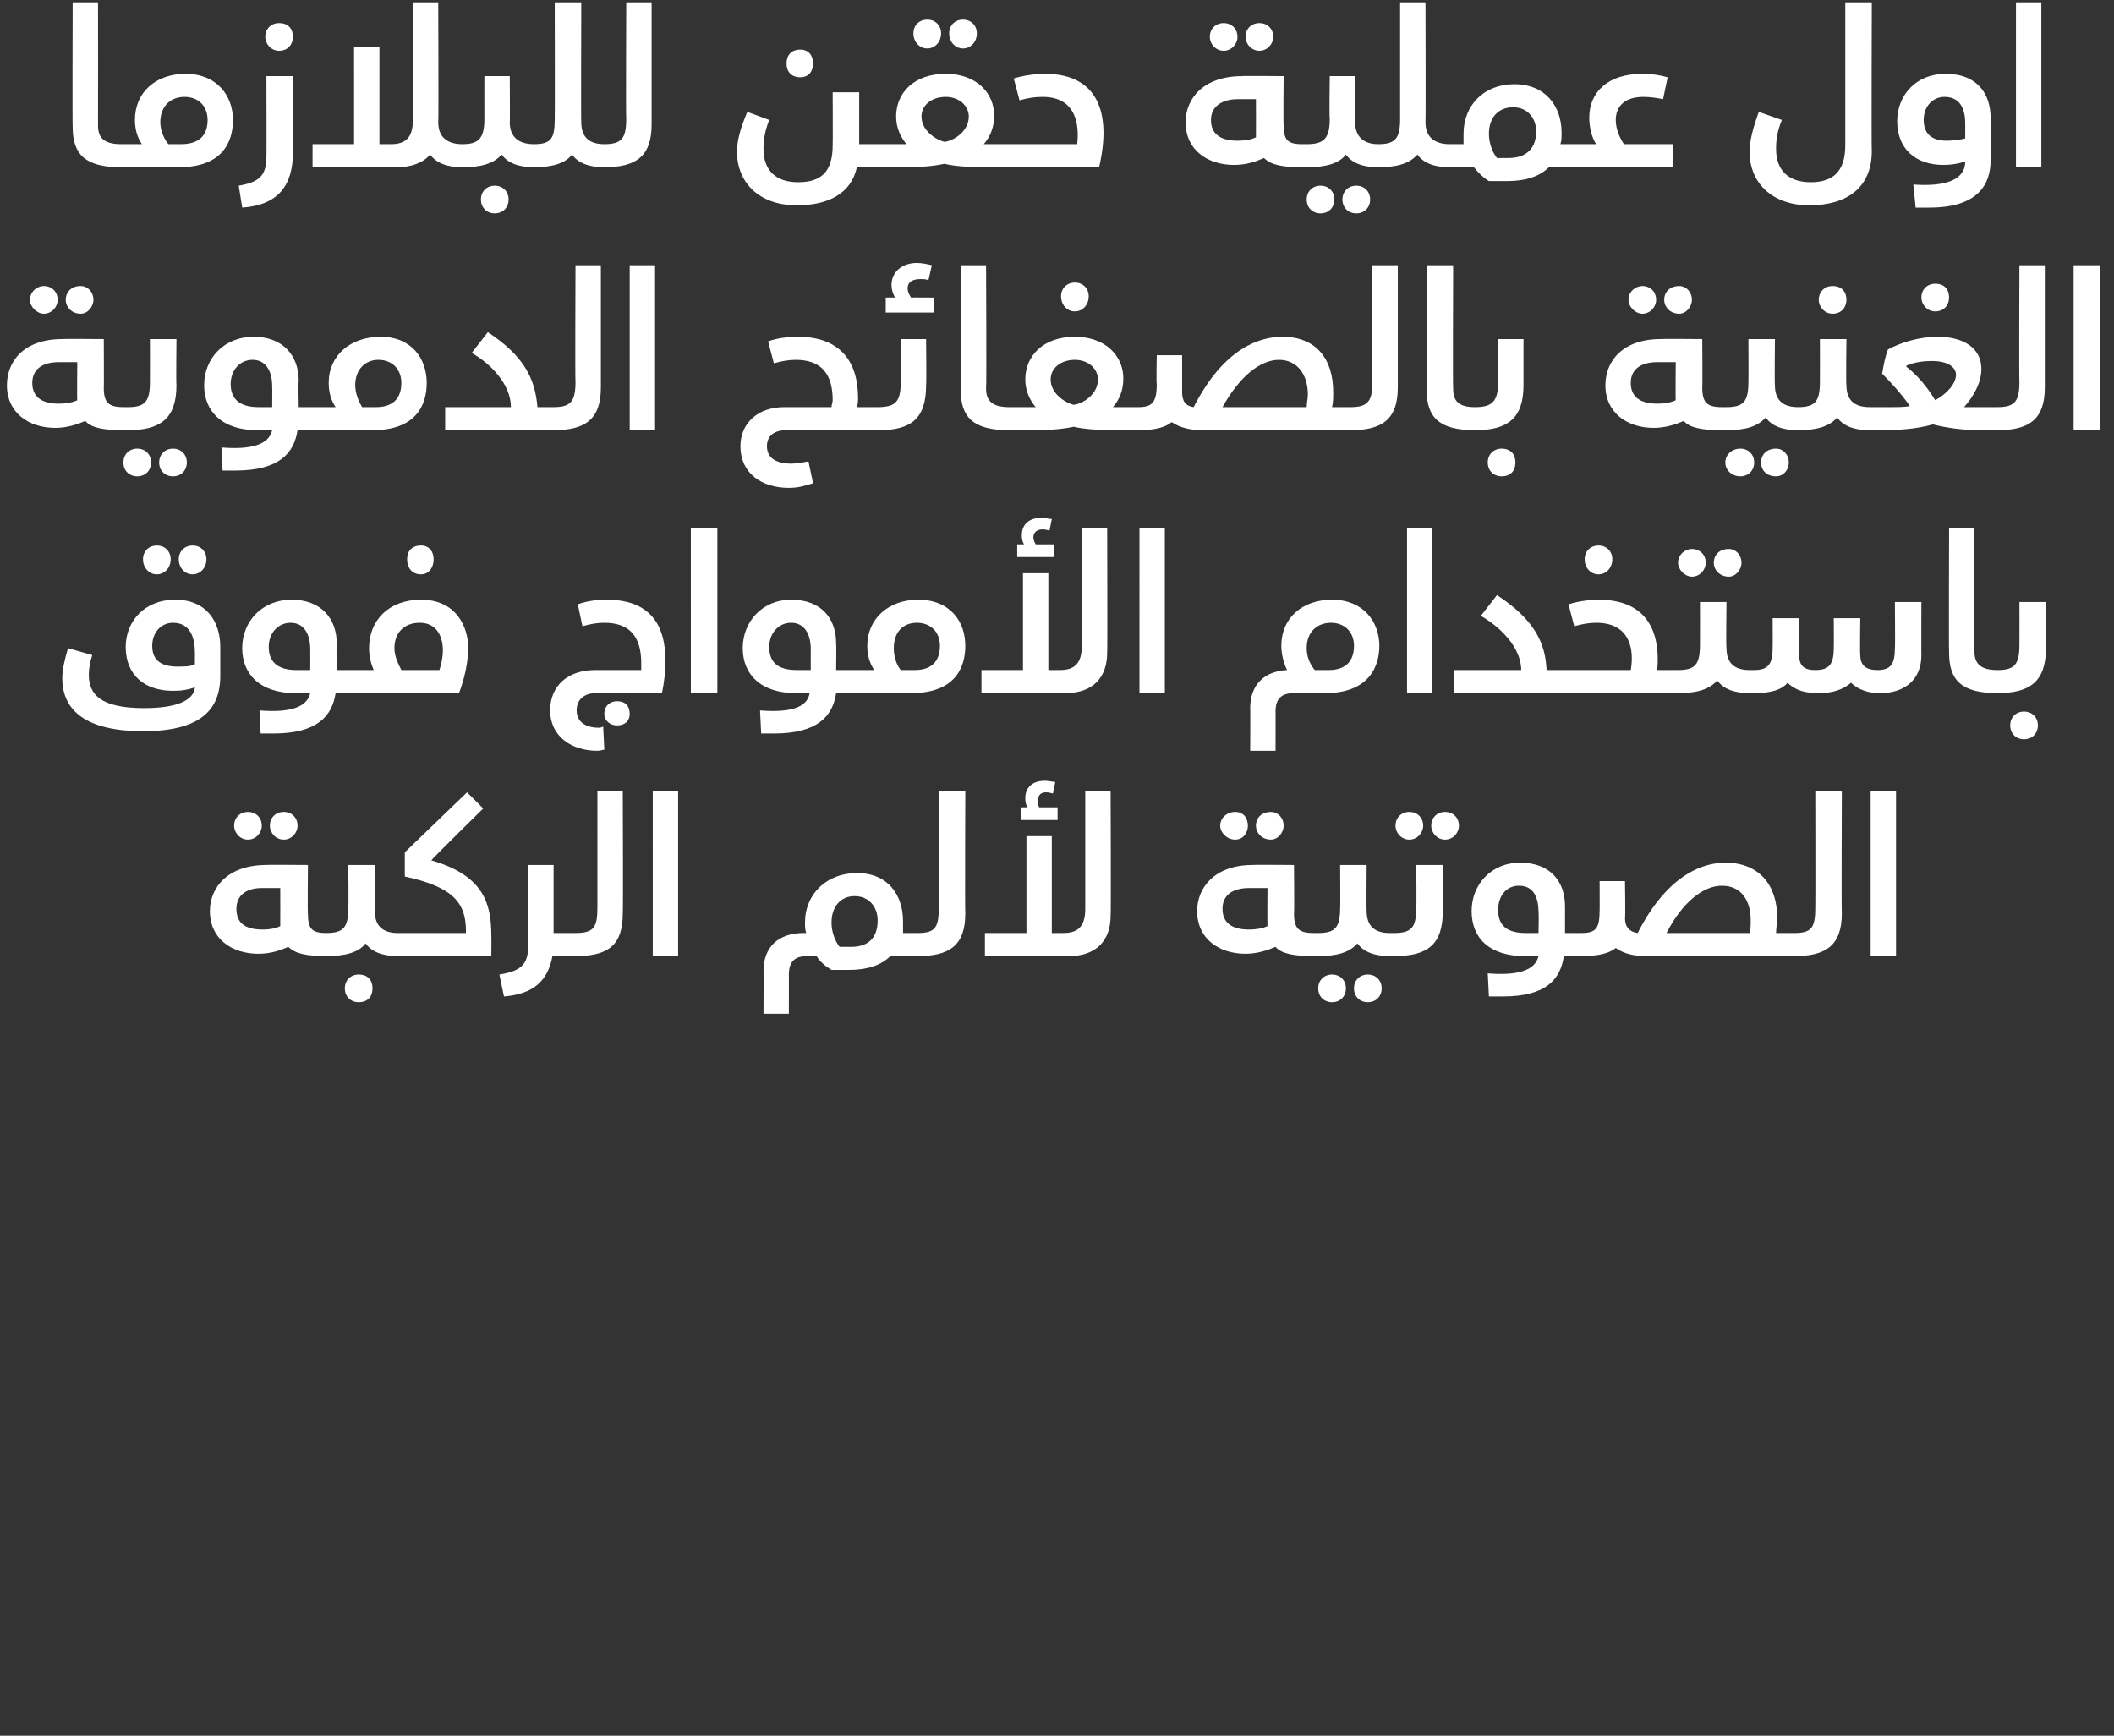 <?xml version="1.0" standalone="no"?><!DOCTYPE svg PUBLIC "-//W3C//DTD SVG 1.1//EN" "http://www.w3.org/Graphics/SVG/1.1/DTD/svg11.dtd"><svg xmlns="http://www.w3.org/2000/svg" version="1.1" width="183.3px" height="150.5px" viewBox="0 0 183.3 150.5"><rect x="0" y="0" width="183.3" height="150.5" fill="#333333" stroke="none"/><desc/><defs/><g id="Polygon211029"><path d="m20.3 71.6c0-.7.5-1.2 1.2-1.2c.7 0 1.2.5 1.2 1.2c0 .6-.5 1.2-1.2 1.2c-.7 0-1.2-.6-1.2-1.2zm3.1 0c0-.7.5-1.2 1.2-1.2c.7 0 1.2.5 1.2 1.2c0 .6-.5 1.2-1.2 1.2c-.7 0-1.2-.6-1.2-1.2zM28.7 82c0 .6-.1.9-.4.9c-1.7 0-2.7-.2-3.3-.8c-.7.3-1.5.6-2.6.6c-2.3 0-4.2-1.3-4.2-3.7c0-2.1 1.6-4 4.9-4c-.05-.03 3.6 0 3.6 0c0 0-.04 4.25 0 4.2c0 1.3.3 1.7 1.6 1.7c.3 0 .4.3.4 1.1zm-4.4-5h-1.6c-1.3 0-2.2.6-2.2 1.8c0 1.2.7 1.8 2.3 1.8c.6 0 1.1-.1 1.5-.3c.01-.03 0-3.3 0-3.3zm10.6 5c0 .6-.1.9-.4.9c-1.4 0-2.3-.4-2.8-1.1c-.6.8-1.8 1.1-3.4 1.1v-2c1.5 0 1.9-.5 1.9-2.2c.04-.02 0-3.7 0-3.7h2.3s-.02 3.98 0 4c0 1.3.7 1.9 2 1.9c.3 0 .4.3.4 1.1zm-2.6 3.7c0 .7-.4 1.2-1.2 1.2c-.7 0-1.2-.5-1.2-1.2c0-.7.5-1.2 1.2-1.2c.8 0 1.2.5 1.2 1.2zm10.3-4.6c.02.05 0 1.8 0 1.8h-8.1v-2h5.9v-.2c0-2.4-1.1-3.8-5.3-4.7v-2.1l5.4-5.2l1.4 1.4s-4.54 4.46-4.5 4.5c4.5 1.3 5.2 3.7 5.2 6.5zm7.7.9c0 .6-.1.9-.4.9h-2c-.4 2.2-1.7 3.3-4.2 3.5l-.4-1.9c1.8-.3 2.5-.8 2.5-2.5c-.04.04 0-7 0-7h2.2v5.9h1.9c.3 0 .4.3.4 1.1zm-.4-1.1c1.6 0 1.9-.5 1.9-2.2V68.6h2.2s.04 10.55 0 10.6c0 2.8-1.3 3.7-4.1 3.7v-2zm6.7-12.3h2.2v14.3h-2.2V68.6zM79.9 82c0 .6-.1.9-.3.9h-2.4c-.8.8-2 1.2-3.6 1.2h-1.5c-.5-.3-1-.7-1.3-1.2h-.8c-1 0-1.6.4-1.6 1.6c.01-.05 0 3.4 0 3.4h-2.2s.02-3.73 0-3.7c0-2.1 1.3-3.3 3.5-3.3h.2c-.1-.3-.1-.6-.1-.9c0-2.5 1.9-4.3 4.5-4.3c2.7 0 4 1.9 4 4.2v1h1.3c.2 0 .3.3.3 1.1zm-3.8-2.2c0-1.1-.7-2.1-2-2.1c-1.2 0-2 .9-2 2.3c0 .8.3 1.6.7 2.1h1c1.7 0 2.3-1 2.3-2.3zm3.5 1.1c1.5 0 1.8-.5 1.8-2.2c.02-.02 0-10.1 0-10.1h2.3s-.04 10.55 0 10.6c0 2.8-1.4 3.7-4.1 3.7v-2zm12.1-9.8h-3.2V70h.6c-.2-.3-.2-.6-.2-.8c0-.9.6-1.5 1.7-1.5c.3 0 .7.1.9.1l-.2 1c-.1 0-.3-.1-.6-.1c-.4 0-.7.2-.7.7c0 .2 0 .4.1.6h1.6v1.1zm4.6-2.5s.04 10.82 0 10.8c0 2.1-1.2 3.5-3.6 3.5c.03.02-7.3 0-7.3 0v-2h3.6v-8.4h2.2v8.4h1c1.3 0 1.9-.6 1.9-2.1V68.6h2.2zm9.5 3c0-.7.6-1.2 1.3-1.2c.7 0 1.1.5 1.1 1.2c0 .6-.4 1.2-1.1 1.2c-.7 0-1.3-.6-1.3-1.2zm3.1 0c0-.7.5-1.2 1.3-1.2c.6 0 1.1.5 1.1 1.2c0 .6-.5 1.2-1.1 1.2c-.8 0-1.3-.6-1.3-1.2zm5.4 10.4c0 .6-.1.9-.4.9c-1.7 0-2.8-.2-3.3-.8c-.7.3-1.6.6-2.6.6c-2.3 0-4.2-1.3-4.2-3.7c0-2.1 1.6-4 4.8-4c.03-.03 3.6 0 3.6 0c0 0 .04 4.25 0 4.2c0 1.3.4 1.7 1.7 1.7c.3 0 .4.3.4 1.1zm-4.4-5h-1.6c-1.4 0-2.3.6-2.3 1.8c0 1.2.8 1.8 2.3 1.8c.6 0 1.2-.1 1.6-.3c-.02-.03 0-3.3 0-3.3zm11 5c0 .6-.1.9-.4.9c-1.4 0-2.3-.4-2.8-1.1c-.7.8-1.8 1.1-3.4 1.1c-.01.02-.4 0-.4 0v-2h.4c1.5 0 1.9-.5 1.9-2.2c.03-.02 0-3.7 0-3.7h2.3s-.03 3.98 0 4c0 1.3.7 1.9 2 1.9c.3 0 .4.3.4 1.1zm-4.2 3.7c0 .7-.5 1.2-1.2 1.2c-.7 0-1.2-.5-1.2-1.2c0-.7.5-1.2 1.2-1.2c.7 0 1.2.5 1.2 1.2zm3.1 0c0 .7-.5 1.2-1.2 1.2c-.7 0-1.2-.5-1.2-1.2c0-.7.5-1.2 1.2-1.2c.7 0 1.2.5 1.2 1.2zm1.2-14.1c0-.7.5-1.2 1.2-1.2c.7 0 1.2.5 1.2 1.2c0 .6-.5 1.2-1.2 1.2c-.7 0-1.2-.6-1.2-1.2zm3.1 0c0-.7.5-1.2 1.2-1.2c.7 0 1.2.5 1.2 1.2c0 .6-.5 1.2-1.2 1.2c-.7 0-1.2-.6-1.2-1.2zm-3.6 9.3h.4c1.5 0 1.9-.5 1.9-2.2c.04-.02 0-3.7 0-3.7h2.3s-.02 3.98 0 4c0 2.9-1.3 3.9-4.2 3.9c0 .02-.4 0-.4 0v-2zm17 1.1c0 .6-.1.9-.4.9h-1.5c-.3 2-1.5 3.5-5.3 3.5h-1.2l-.1-2c2.5.2 4.1-.2 4.4-1.5h-1.2c-3.1 0-4.6-1.6-4.6-3.9c0-2.3 1.7-4.2 4.2-4.2c2.6 0 3.9 1.6 3.9 3.8v2.3h1.4c.3 0 .4.3.4 1.1zm-5.2-1.1h1.1s.04-1.8 0-1.8c0-1.4-.5-2.3-1.7-2.3c-1.1 0-1.8.9-1.8 2.1c0 1.3.7 2 2.4 2zm23.6 1.1c0 .6-.1.9-.3.9h-12.9c-1 0-1.9-.2-2.6-.7c-.5.4-1.3.7-3 .7v-2c1.3 0 1.6-.4 1.6-2c.01.03 0-2.5 0-2.5h2.2s.05 3.23 0 3.2c0 .8.4 1.2 1.1 1.3c2.7-5.3 5.9-6.1 7.6-6.1c2.9 0 4.5 1.9 4.5 4.8c0 .4-.1.9-.1 1.3h1.6c.2 0 .3.3.3 1.1zm-4.1-2.2c0-1.7-.8-3-2.5-3c-1.6 0-3.4 1.4-4.8 4.1h7.2c.1-.4.1-.7.1-1.1zm3.8 1.1c1.5 0 1.8-.5 1.8-2.2c.02-.02 0-10.1 0-10.1h2.3s-.04 10.55 0 10.6c0 2.8-1.4 3.7-4.1 3.7v-2zm6.6-12.3h2.2v14.3h-2.2V68.6z" stroke="none" fill="#fff"/></g><g id="Polygon211028"><path d="m12.4 48.5c0-.7.5-1.2 1.2-1.2c.7 0 1.2.5 1.2 1.2c0 .7-.5 1.3-1.2 1.3c-.7 0-1.2-.6-1.2-1.3zm3.1 0c0-.7.5-1.2 1.2-1.2c.7 0 1.2.5 1.2 1.2c0 .7-.5 1.3-1.2 1.3c-.7 0-1.2-.6-1.2-1.3zM5.4 58.8c0-.7.2-1.6.5-2.6l2.1.6c-.2.6-.3 1.2-.3 1.7c0 1.7 1 2.9 4.8 2.9c2.9 0 4.3-.7 4.4-1.8c-.6.2-1.1.3-1.9.3c-2.5 0-4.1-1.4-4.1-3.8c0-2.2 1.6-4.1 4.3-4.1c2.7 0 3.9 1.9 3.9 4.1v2.5c0 3.1-1.9 4.8-6.7 4.8c-4.8 0-7-1.7-7-4.6zm11.5-1.2v-1c0-1.3-.4-2.6-1.9-2.6c-1 0-1.8.8-1.8 2c0 1.2.7 1.8 2.2 1.8c.6 0 1.1 0 1.5-.2zM31 59.2c0 .6-.1.9-.4.9h-1.5c-.3 2-1.6 3.5-5.4 3.5h-1.1l-.1-2c2.5.2 4.1-.2 4.4-1.5h-1.3c-3 0-4.6-1.6-4.6-3.9c0-2.3 1.7-4.2 4.3-4.2c2.5 0 3.9 1.6 3.9 3.8c-.05.04 0 2.3 0 2.3h1.4c.3 0 .4.3.4 1.1zm-5.3-1.1h1.2s.01-1.8 0-1.8c0-1.4-.6-2.3-1.7-2.3c-1.1 0-1.9.9-1.9 2.1c0 1.3.8 2 2.4 2zm9.6-9.6c0-.7.4-1.2 1.2-1.2c.7 0 1.1.5 1.1 1.2c0 .7-.4 1.3-1.1 1.3c-.8 0-1.2-.6-1.2-1.3zm5.3 7.7c0 1.1-.3 2.6-.8 3.9c.03.02-9.2 0-9.2 0v-2h1.8c-.2-.5-.4-1.1-.4-1.9c0-2.4 1.7-4.2 4.5-4.2c3.1 0 4.1 2.4 4.1 4.2zm-2.2.2c0-1.3-.6-2.4-2-2.4c-1.4 0-2.2.9-2.2 2.2c0 .7.3 1.3.6 1.9h3.3c.2-.6.3-1.2.3-1.7zm19.3.9c0 .9-.1 1.8-.3 2.8h-5.7c-1.1 0-1.7.6-1.7 1.5c0 1 .8 1.5 1.9 1.5c.1 0 .2 0 .4-.1l.1 2c-.1 0-.3.1-.6.1c-2.3 0-4.1-1.3-4.1-3.5c0-2.1 1.5-3.5 3.9-3.5h4v-.6c0-2.3-1-3.5-3.2-3.5c-.6 0-1.2.1-1.9.3l-.4-1.9c.8-.3 1.7-.4 2.5-.4c3.7 0 5.1 2.1 5.1 5.3zm-3.1 4.6c0 .6-.4 1-1.1 1c-.6 0-1.1-.4-1.1-1c0-.7.5-1.1 1.1-1.1c.7 0 1.1.4 1.1 1.1zm5.3-16.1h2.3v14.3h-2.3V45.8zm14.5 13.4c0 .6-.1.9-.4.9h-1.5c-.3 2-1.6 3.5-5.4 3.5H66l-.1-2c2.5.2 4.1-.2 4.3-1.5H69c-3 0-4.6-1.6-4.6-3.9c0-2.3 1.7-4.2 4.2-4.2c2.6 0 3.9 1.6 3.9 3.8c.03.04 0 2.3 0 2.3h1.5c.3 0 .4.3.4 1.1zm-5.3-1.1h1.2s-.01-1.8 0-1.8c0-1.4-.6-2.3-1.7-2.3c-1.1 0-1.9.9-1.9 2.1c0 1.3.7 2 2.4 2zM83.7 56c0 1.9-.9 4.1-4.7 4.1c.01.02-5 0-5 0v-2h1.8c-.4-.6-.6-1.3-.6-2.1c0-2.4 1.9-4 4.4-4c2.8 0 4.1 1.9 4.1 4zm-2.2 0c0-1.2-.8-2-2-2c-1.2 0-2 .8-2 2.2c0 .7.2 1.4.6 1.9h1.2c1.7 0 2.2-1 2.2-2.1zm9.9-7.7h-3.2v-1.1h.6c-.2-.3-.2-.6-.2-.8c0-.9.6-1.5 1.7-1.5c.3 0 .7.1.9.1l-.2 1c-.1 0-.3-.1-.6-.1c-.4 0-.8.2-.8.7c0 .2.1.4.2.6h1.6v1.1zm4.6-2.5s.03 10.82 0 10.8c0 2.1-1.2 3.5-3.6 3.5c.02.02-7.3 0-7.3 0v-2h3.6v-8.4h2.2v8.4h1c1.3 0 1.9-.6 1.9-2.1V45.8h2.2zm2.8 0h2.2v14.3h-2.2V45.8zM119.6 56c0 1.9-1 4.1-4.7 4.1h-2.7c-1 0-1.6.4-1.6 1.6c.01-.05 0 3.4 0 3.4h-2.2s.02-3.73 0-3.7c0-2 1.2-3.2 3.2-3.3c-.3-.6-.5-1.4-.5-2.1c0-2.4 1.8-4 4.4-4c2.7 0 4.1 1.9 4.1 4zm-2.2 0c0-1.2-.8-2-2-2c-1.1 0-2.1.7-2.1 2.2c0 .8.3 1.4.7 1.9h1.2c1.7 0 2.2-1 2.2-2.1zm4.6-10.2h2.2v14.3H122V45.8zm13.9 13.4c0 .6-.1.9-.4.9c.01.02-9.4 0-9.4 0v-2h5.8s-.03-.04 0 0c0-2-1.9-3.8-3.5-4.7l1.4-1.8c3.2 2.1 4.2 4.1 4.3 6.5h1.4c.3 0 .4.3.4 1.1zm1.5-10.7c0-.7.5-1.2 1.2-1.2c.7 0 1.2.5 1.2 1.2c0 .7-.5 1.3-1.2 1.3c-.7 0-1.2-.6-1.2-1.3zm8.1 10.7c0 .6-.2.9-.4.9c-.03.02-9.6 0-9.6 0v-2h5.9c.3-1.7 0-4.1-3-4.1c-.6 0-1.2.1-1.9.3l-.5-1.9c.9-.3 2-.4 2.6-.4c4 0 5.4 2.5 5.1 6.1h1.4c.2 0 .4.3.4 1.1zm0-10.4c0-.7.6-1.2 1.2-1.2c.7 0 1.2.5 1.2 1.2c0 .6-.5 1.2-1.2 1.2c-.6 0-1.2-.6-1.2-1.2zm3.1 0c0-.7.5-1.2 1.3-1.2c.6 0 1.1.5 1.1 1.2c0 .6-.5 1.2-1.1 1.2c-.8 0-1.3-.6-1.3-1.2zm3.5 10.4c0 .6-.2.9-.4.9c-1.4 0-2.3-.4-2.8-1.1c-.7.8-1.8 1.1-3.4 1.1c-.03.02-.4 0-.4 0v-2h.4c1.5 0 1.9-.5 1.9-2.2c.01-.02 0-3.7 0-3.7h2.3s-.05 3.98 0 4c0 1.3.7 1.9 2 1.9c.2 0 .4.3.4 1.1zm14.5-7s-.02 4.63 0 4.6c0 2.1-1.4 3.3-3.6 3.3c-1 0-1.9-.3-2.5-.9c-.7.6-1.6.9-2.8.9c-1.1 0-2-.2-2.7-.9c-.5.6-1.4.9-2.9.9c0 .02-.4 0-.4 0v-2h.4c1.2 0 1.6-.5 1.6-1.9c.02.02 0-2.6 0-2.6h2.3s-.04 3.23 0 3.2c0 1 .5 1.3 1.4 1.3c1.2 0 1.6-.5 1.6-1.9c.02.02 0-2.6 0-2.6h2.3s-.04 3.23 0 3.2c0 .9.5 1.3 1.5 1.3c1.2 0 1.5-.6 1.5-1.9c.04-.04 0-4 0-4h2.3zm2.4 4.4c-.03-.04 0-10.8 0-10.8h2.2s.01 10.71 0 10.7c0 1.1.6 1.6 2 1.6c.2 0 .4.3.4 1.1c0 .6-.2.9-.4.9c-3.1 0-4.2-1.1-4.2-3.5zm4.2 1.5c1.5 0 1.9-.5 1.9-2.2c.01-.02 0-3.7 0-3.7h2.3s-.05 3.98 0 4c0 2.9-1.4 3.9-4.2 3.9v-2zm1.1 4.8c0-.7.5-1.2 1.2-1.2c.7 0 1.2.5 1.2 1.2c0 .7-.5 1.2-1.2 1.2c-.7 0-1.2-.5-1.2-1.2z" stroke="none" fill="#fff"/></g><g id="Polygon211027"><path d="m2.6 26c0-.7.6-1.2 1.2-1.2c.7 0 1.2.5 1.2 1.2c0 .6-.5 1.2-1.2 1.2c-.6 0-1.2-.6-1.2-1.2zm3.1 0c0-.7.5-1.2 1.3-1.2c.6 0 1.1.5 1.1 1.2c0 .6-.5 1.2-1.1 1.2c-.8 0-1.3-.6-1.3-1.2zm5.4 10.4c0 .6-.2.9-.4.9c-1.7 0-2.8-.2-3.3-.8c-.7.3-1.6.6-2.6.6c-2.3 0-4.2-1.3-4.2-3.7c0-2.1 1.5-4 4.8-4c.01-.03 3.6 0 3.6 0c0 0 .02 4.25 0 4.2c0 1.3.4 1.7 1.7 1.7c.2 0 .4.3.4 1.1zm-4.4-5H5.1c-1.4 0-2.3.6-2.3 1.8c0 1.2.8 1.8 2.3 1.8c.6 0 1.2-.1 1.6-.3c-.03-.03 0-3.3 0-3.3zm4 3.9h.4c1.5 0 1.9-.5 1.9-2.2c.01-.02 0-3.7 0-3.7h2.3s-.04 3.98 0 4c0 2.9-1.4 3.9-4.2 3.9c-.02.02-.4 0-.4 0v-2zm0 4.8c0-.7.5-1.2 1.2-1.2c.7 0 1.2.5 1.2 1.2c0 .7-.5 1.2-1.2 1.2c-.7 0-1.2-.5-1.2-1.2zm3.1 0c0-.7.5-1.2 1.2-1.2c.7 0 1.2.5 1.2 1.2c0 .7-.5 1.2-1.2 1.2c-.7 0-1.2-.5-1.2-1.2zm13.9-3.7c0 .6-.1.9-.4.9h-1.5c-.3 2-1.6 3.5-5.4 3.5h-1.1l-.1-2c2.5.2 4.1-.2 4.4-1.5h-1.3c-3 0-4.6-1.6-4.6-3.9c0-2.3 1.7-4.2 4.3-4.2c2.5 0 3.9 1.6 3.9 3.8c-.04.04 0 2.3 0 2.3h1.4c.3 0 .4.3.4 1.1zm-5.3-1.1h1.2s.02-1.8 0-1.8c0-1.4-.6-2.3-1.7-2.3c-1.1 0-1.9.9-1.9 2.1c0 1.3.8 2 2.4 2zM37 33.2c0 1.9-.9 4.1-4.7 4.1c.04.02-5 0-5 0v-2h1.8c-.4-.6-.6-1.3-.6-2.1c0-2.4 1.9-4 4.5-4c2.7 0 4 1.9 4 4zm-2.2 0c0-1.2-.8-2-2-2c-1.1 0-2 .8-2 2.2c0 .7.3 1.4.6 1.9h1.2c1.7 0 2.2-1 2.2-2.1zm13.6 3.2c0 .6-.1.9-.4.9c-.01.02-9.4 0-9.4 0v-2h5.7s.05-.04 0 0c0-2-1.8-3.8-3.4-4.7l1.4-1.8c3.2 2.1 4.1 4.1 4.3 6.5h1.4c.3 0 .4.3.4 1.1zm-.4-1.1c1.5 0 1.9-.5 1.9-2.2c-.04-.02 0-10.1 0-10.1h2.2v10.6c0 2.8-1.4 3.7-4.1 3.7v-2zM54.6 23h2.2v14.3h-2.2V23zm21.5 13.4c0 .6-.1.9-.3.9h-7.6c-1.1 0-1.7.5-1.7 1.4c0 1 .8 1.5 2.1 1.5c.5 0 1-.1 1.5-.2l.4 1.9c-.7.2-1.2.4-2.1.4c-2.4 0-4.2-1.3-4.2-3.6c0-2 1.5-3.4 3.8-3.4h4.1c0-.2.1-.4.1-.6c0-2.3-1-3.5-3.2-3.5c-.6 0-1.2.1-1.9.3l-.5-1.9c.8-.3 1.8-.4 2.6-.4c3.6 0 5.2 2.1 5.2 5.3c0 .2 0 .5-.1.8h1.5c.2 0 .3.3.3 1.1zM81 25.8v1.3h-4.2v-1.3s.82-.02.8 0c-.2-.4-.3-.7-.3-1.1c0-1.1.9-1.9 2.2-1.9c.4 0 .9.1 1.3.2l-.3 1.3c-.2-.1-.4-.1-.7-.1c-.6 0-1.1.2-1.1.8c0 .3.1.5.3.8c-.01-.02 2 0 2 0zm-2.9 3.6h2.2s.04 3.98 0 4c0 2.9-1.3 3.9-4.1 3.9c-.04.02-.4 0-.4 0v-2h.3c1.6 0 2-.5 2-2.2v-3.7zm5.2 4.4V23h2.2s.05 10.71 0 10.7c0 1.1.6 1.6 2 1.6c.3 0 .4.3.4 1.1c0 .6-.1.9-.4.9c-3.1 0-4.2-1.1-4.2-3.5zm8.7-8.1c0-.7.5-1.2 1.2-1.2c.7 0 1.2.5 1.2 1.2c0 .7-.5 1.3-1.2 1.3c-.7 0-1.2-.6-1.2-1.3zm7.1 10.7c0 .6-.2.9-.4.9h-2.1c-1.4 0-2.7-.1-3.5-.3c-.9.2-2.1.3-3.3.3c-.02.02-2.3 0-2.3 0v-2h2.3c-.5-.6-.9-1.4-.9-2.4c0-2 1.5-3.7 4.3-3.7c2.7 0 4.2 1.7 4.2 3.6c0 1-.3 1.8-.9 2.5h2.2c.2 0 .4.3.4 1.1zm-3.9-3.5c0-.9-.8-1.7-2-1.7c-1.2 0-2.1.7-2.1 1.7c0 1.2 1.2 2 2 2.2c.8-.1 2.1-.9 2.1-2.2zm22.3 3.5c0 .6-.1.9-.4.9h-12.9c-.9 0-1.9-.2-2.6-.7c-.5.4-1.3.7-2.9.7v-2c1.2 0 1.6-.4 1.6-2c-.05.03 0-2.5 0-2.5h2.2v3.2c0 .8.3 1.2 1 1.3c2.7-5.3 5.9-6.1 7.7-6.1c2.9 0 4.4 1.9 4.4 4.8c0 .4 0 .9-.1 1.3h1.6c.3 0 .4.3.4 1.1zm-4.1-2.2c0-1.7-.9-3-2.5-3c-1.6 0-3.4 1.4-4.9 4.1h7.3c0-.4.1-.7.1-1.1zm3.7 1.1c1.5 0 1.9-.5 1.9-2.2c-.03-.02 0-10.1 0-10.1h2.2v10.6c0 2.8-1.4 3.7-4.1 3.7v-2zm6.6-1.5c.02-.04 0-10.8 0-10.8h2.3s-.04 10.71 0 10.7c0 1.1.5 1.6 1.9 1.6c.3 0 .4.3.4 1.1c0 .6-.1.9-.4.9c-3.1 0-4.2-1.1-4.2-3.5zm4.2 1.5c1.5 0 2-.5 2-2.2c-.05-.02 0-3.7 0-3.7h2.2v4c0 2.9-1.4 3.9-4.2 3.9v-2zm1.1 4.8c0-.7.5-1.2 1.2-1.2c.8 0 1.2.5 1.2 1.2c0 .7-.4 1.2-1.2 1.2c-.7 0-1.2-.5-1.2-1.2zM141.2 26c0-.7.6-1.2 1.2-1.2c.7 0 1.2.5 1.2 1.2c0 .6-.5 1.2-1.2 1.2c-.6 0-1.2-.6-1.2-1.2zm3.1 0c0-.7.5-1.2 1.3-1.2c.6 0 1.1.5 1.1 1.2c0 .6-.5 1.2-1.1 1.2c-.8 0-1.3-.6-1.3-1.2zm5.4 10.4c0 .6-.2.9-.4.9c-1.7 0-2.8-.2-3.3-.8c-.7.3-1.6.6-2.6.6c-2.3 0-4.2-1.3-4.2-3.7c0-2.1 1.5-4 4.8-4c.02-.03 3.6 0 3.6 0c0 0 .03 4.25 0 4.2c0 1.3.4 1.7 1.7 1.7c.2 0 .4.3.4 1.1zm-4.4-5h-1.6c-1.4 0-2.3.6-2.3 1.8c0 1.2.8 1.8 2.3 1.8c.6 0 1.2-.1 1.6-.3c-.03-.03 0-3.3 0-3.3zm11 5c0 .6-.2.9-.4.9c-1.4 0-2.3-.4-2.8-1.1c-.7.8-1.8 1.1-3.4 1.1c-.02.02-.4 0-.4 0v-2h.4c1.5 0 1.9-.5 1.9-2.2c.02-.02 0-3.7 0-3.7h2.3s-.04 3.98 0 4c0 1.3.7 1.9 2 1.9c.2 0 .4.3.4 1.1zm-4.2 3.7c0 .7-.5 1.2-1.2 1.2c-.7 0-1.3-.5-1.3-1.2c0-.7.6-1.2 1.3-1.2c.7 0 1.2.5 1.2 1.2zm3 0c0 .7-.5 1.2-1.1 1.2c-.8 0-1.3-.5-1.3-1.2c0-.7.5-1.2 1.3-1.2c.6 0 1.1.5 1.1 1.2zm2.6-14.1c0-.7.5-1.2 1.2-1.2c.8 0 1.2.5 1.2 1.2c0 .6-.4 1.2-1.2 1.2c-.7 0-1.2-.6-1.2-1.2zm4.8 10.4c0 .6-.2.9-.4.9c-1.4 0-2.3-.4-2.8-1.1c-.7.8-1.8 1.1-3.4 1.1v-2c1.5 0 1.9-.5 1.9-2.2c.01-.02 0-3.7 0-3.7h2.3s-.05 3.98 0 4c0 1.3.7 1.9 2 1.9c.2 0 .4.3.4 1.1zm4.1-10.6c0-.7.5-1.2 1.2-1.2c.8 0 1.2.5 1.2 1.2c0 .6-.4 1.2-1.2 1.2c-.7 0-1.2-.6-1.2-1.2zm7 10.6c0 .6-.1.9-.4.9h-1.5c-1.5 0-2.9-.2-4.1-.5c-1.5.4-2.8.5-4.8.5c-.03.02-.7 0-.7 0v-2h1.7c.8 0 1.4 0 1.8-.1c-.7-1-1.6-2-2.4-2.8c.1-.7.3-1.6.5-2.1c1.1-.6 2.7-1.1 4.3-1.1c2.3 0 3.8 1 3.8 2.8c0 1.2-.7 2.4-1.5 3.3h2.9c.3 0 .4.3.4 1.1zm-8.3-4.6c.9.7 1.7 1.6 2.5 2.9c1.1-.6 1.8-1.5 1.8-2.2c0-.6-.6-1.2-2.1-1.2c-.7 0-1.5.1-2.2.4v.1zm7.9 3.5c1.5 0 1.9-.5 1.9-2.2c-.04-.02 0-10.1 0-10.1h2.2v10.6c0 2.8-1.4 3.7-4.1 3.7v-2zm6.6-12.3h2.3v14.3h-2.3V23z" stroke="none" fill="#fff"/></g><g id="Polygon211026"><path d="m6.3 11c-.03-.04 0-10.8 0-10.8h2.2s.01 10.71 0 10.7c0 1.1.6 1.6 2 1.6c.2 0 .4.3.4 1.1c0 .6-.2.9-.4.9c-3.1 0-4.2-1.1-4.2-3.5zm13.9-.6c0 1.9-.9 4.1-4.7 4.1c0 .02-5 0-5 0v-2h1.8c-.4-.6-.6-1.3-.6-2.1c0-2.4 1.8-4 4.4-4c2.7 0 4.1 1.9 4.1 4zm-2.2 0c0-1.2-.8-2-2-2c-1.2 0-2.1.8-2.1 2.2c0 .7.3 1.4.7 1.9h1.1c1.8 0 2.3-1 2.3-2.1zm5-7.2c0-.7.5-1.2 1.2-1.2c.8 0 1.2.5 1.2 1.2c0 .6-.4 1.2-1.2 1.2c-.7 0-1.2-.6-1.2-1.2zm-2.3 12.9c1.7-.3 2.4-.8 2.4-2.5c.02.04 0-7 0-7h2.3s-.04 6.59 0 6.6c0 3-1.4 4.6-4.4 4.8l-.3-1.9zm19.7-2.5c0 .6-.1.9-.3.9c-1.4 0-2.3-.4-2.8-1.1c-.6.7-1.6 1.1-2.9 1.1c.03.02-7.3 0-7.3 0v-2h3.6V4.1h2.2v8.4h1c1.3 0 1.9-.6 1.9-2.1V.2h2.2s.04 10.38 0 10.4c0 1.3.8 1.9 2.1 1.9c.2 0 .3.3.3 1.1zm6.2 0c0 .6-.1.9-.3.9c-1.4 0-2.3-.4-2.8-1.1c-.7.8-1.8 1.1-3.4 1.1v-2c1.4 0 1.9-.5 1.9-2.2c-.01-.02 0-3.7 0-3.7h2.2s.03 3.98 0 4c0 1.3.8 1.9 2.1 1.9c.2 0 .3.3.3 1.1zm-2.5 3.7c0 .7-.5 1.2-1.2 1.2c-.7 0-1.2-.5-1.2-1.2c0-.7.5-1.2 1.2-1.2c.7 0 1.2.5 1.2 1.2zm8.7-3.7c0 .6-.2.9-.4.9c-1.4 0-2.3-.4-2.8-1.1c-.6.8-1.8 1.1-3.3 1.1v-2c1.5 0 1.8-.5 1.8-2.2c.02-.02 0-10.1 0-10.1h2.3s-.03 10.38 0 10.4c0 1.3.7 1.9 2 1.9c.2 0 .4.3.4 1.1zm-.4-1.1c1.5 0 1.9-.5 1.9-2.2c-.04-.02 0-10.1 0-10.1h2.2v10.6c0 2.8-1.4 3.7-4.1 3.7v-2zm15.8-7c0-.7.4-1.2 1.2-1.2c.7 0 1.1.5 1.1 1.2c0 .7-.4 1.2-1.1 1.2c-.8 0-1.2-.5-1.2-1.2zm8.5 8.1c0 .6-.1.9-.4.9h-2c-.5 2.3-2.5 3.3-5.2 3.3c-3.6 0-5.2-2.3-5.2-4.6c0-1 .3-2.1.9-3.5l1.9.7c-.4 1-.5 1.8-.5 2.5c0 1.9 1.1 2.9 3 2.9c1.9 0 3-.8 3-3.2c.02-.04 0-4.6 0-4.6h2.3v4.5h1.8c.3 0 .4.3.4 1.1zm2.5-10.7c0-.7.5-1.2 1.2-1.2c.7 0 1.2.5 1.2 1.2c0 .7-.5 1.3-1.2 1.3c-.7 0-1.2-.6-1.2-1.3zm3.1 0c0-.7.5-1.2 1.2-1.2c.7 0 1.2.5 1.2 1.2c0 .7-.5 1.3-1.2 1.3c-.7 0-1.2-.6-1.2-1.3zm5.6 10.7c0 .6-.2.9-.4.9h-2.2c-1.4 0-2.6-.1-3.4-.3c-.9.2-2.1.3-3.3.3c-.04.02-2.3 0-2.3 0v-2h2.3c-.5-.6-.9-1.4-.9-2.4c0-2 1.5-3.7 4.3-3.7c2.7 0 4.2 1.7 4.2 3.6c0 1-.3 1.8-.9 2.5h2.2c.2 0 .4.3.4 1.1zM84 10.1c0-.9-.8-1.7-2-1.7c-1.2 0-2.1.7-2.1 1.7c0 1.2 1.2 2 2 2.2c.8-.1 2.1-.9 2.1-2.2zm3.5 2.4h5.9c.2-1.7-.1-4.1-3-4.1c-.7 0-1.3.1-2 .3l-.5-1.9c1-.3 2-.4 2.7-.4c4.6 0 5.8 3.4 4.7 8.1c.02.02-7.8 0-7.8 0v-2zm17.4-9.3c0-.7.5-1.2 1.2-1.2c.7 0 1.2.5 1.2 1.2c0 .6-.5 1.2-1.2 1.2c-.7 0-1.2-.6-1.2-1.2zm3.1 0c0-.7.5-1.2 1.2-1.2c.7 0 1.2.5 1.2 1.2c0 .6-.5 1.2-1.2 1.2c-.7 0-1.2-.6-1.2-1.2zm5.3 10.4c0 .6-.1.9-.4.9c-1.7 0-2.7-.2-3.3-.8c-.7.3-1.5.6-2.6.6c-2.3 0-4.2-1.3-4.2-3.7c0-2.1 1.6-4 4.9-4c-.05-.03 3.6 0 3.6 0c0 0-.04 4.25 0 4.2c0 1.3.3 1.7 1.6 1.7c.3 0 .4.3.4 1.1zm-4.4-5h-1.6c-1.3 0-2.3.6-2.3 1.8c0 1.2.8 1.8 2.3 1.8c.7 0 1.2-.1 1.6-.3c.01-.03 0-3.3 0-3.3zm11 5c0 .6-.1.9-.4.9c-1.4 0-2.3-.4-2.8-1.1c-.6.8-1.8 1.1-3.4 1.1c.01.02-.4 0-.4 0v-2h.4c1.5 0 2-.5 2-2.2c-.05-.02 0-3.7 0-3.7h2.2v4c0 1.3.8 1.9 2 1.9c.3 0 .4.3.4 1.1zm-4.2 3.7c0 .7-.5 1.2-1.2 1.2c-.7 0-1.2-.5-1.2-1.2c0-.7.5-1.2 1.2-1.2c.7 0 1.2.5 1.2 1.2zm3.1 0c0 .7-.5 1.2-1.2 1.2c-.7 0-1.2-.5-1.2-1.2c0-.7.5-1.2 1.2-1.2c.7 0 1.2.5 1.2 1.2zm7.2-3.7c0 .6-.1.9-.3.9c-1.4 0-2.3-.4-2.8-1.1c-.7.8-1.8 1.1-3.4 1.1v-2c1.5 0 1.9-.5 1.9-2.2V.2h2.2s.03 10.38 0 10.4c0 1.3.8 1.9 2.1 1.9c.2 0 .3.3.3 1.1zm11 0c0 .6-.1.9-.4.9h-2.3c-.8.8-2 1.2-3.6 1.2h-1.6c-.5-.3-.9-.7-1.3-1.2c.05.02-2.1 0-2.1 0v-2h1.2v-.9c0-2.5 1.8-4.3 4.4-4.3c2.7 0 4.1 1.9 4.1 4.2c0 .4 0 .7-.1 1h1.3c.3 0 .4.3.4 1.1zm-3.8-2.2c0-1.1-.7-2.1-2-2.1c-1.3 0-2.1.9-2.1 2.3c0 .8.3 1.6.7 2.1h1c1.7 0 2.4-1 2.4-2.3zm11.9 1.1v2h-8.5v-2h1.8c-.4-.6-.6-1.5-.6-2.3c0-2.2 1.6-3.8 4.6-3.8c.8 0 1.5.1 2.2.3l-.4 1.9c-.5-.1-1.1-.2-1.7-.2c-1.6 0-2.4.8-2.4 2c0 .9.4 1.6.7 2.1h4.3zm6.6.7c0-1 .3-2.1.8-3.5l2 .7c-.4 1-.5 1.7-.5 2.5c0 1.9 1.1 2.9 3 2.9c1.9 0 3-.9 3-3.2V.2h2.3s-.04 12.93 0 12.9c0 3.2-2.2 4.7-5.4 4.7c-3.5 0-5.2-2.2-5.2-4.6zm14.2 2.8c2.8.2 4.5-.4 4.5-2c-.6.2-1.2.3-1.9.3c-2.4 0-4-1.4-4-3.8c0-2.2 1.6-4.1 4.2-4.1c2.8 0 3.9 1.8 3.9 3.8v3.7c0 2-1 4.1-5.3 4.1h-1.2l-.2-2zm4.5-4v-1.3c0-1.6-.7-2.3-1.8-2.3c-1 0-1.8.8-1.8 2c0 1.2.7 1.8 2 1.8c.7 0 1.2-.1 1.6-.2zm7.1-13.8v1.1h-3.2v-1.1h.6c-.1-.3-.2-.6-.2-.8c0-.9.7-1.5 1.7-1.5c.3 0 .7.1 1 .1l-.2 1c-.2 0-.4-.1-.6-.1c-.5 0-.8.2-.8.7c0 .2.1.4.2.6h1.5zm-2.7 2h2.2v14.3h-2.2V.2z" stroke="none" fill="#fff"/></g></svg>